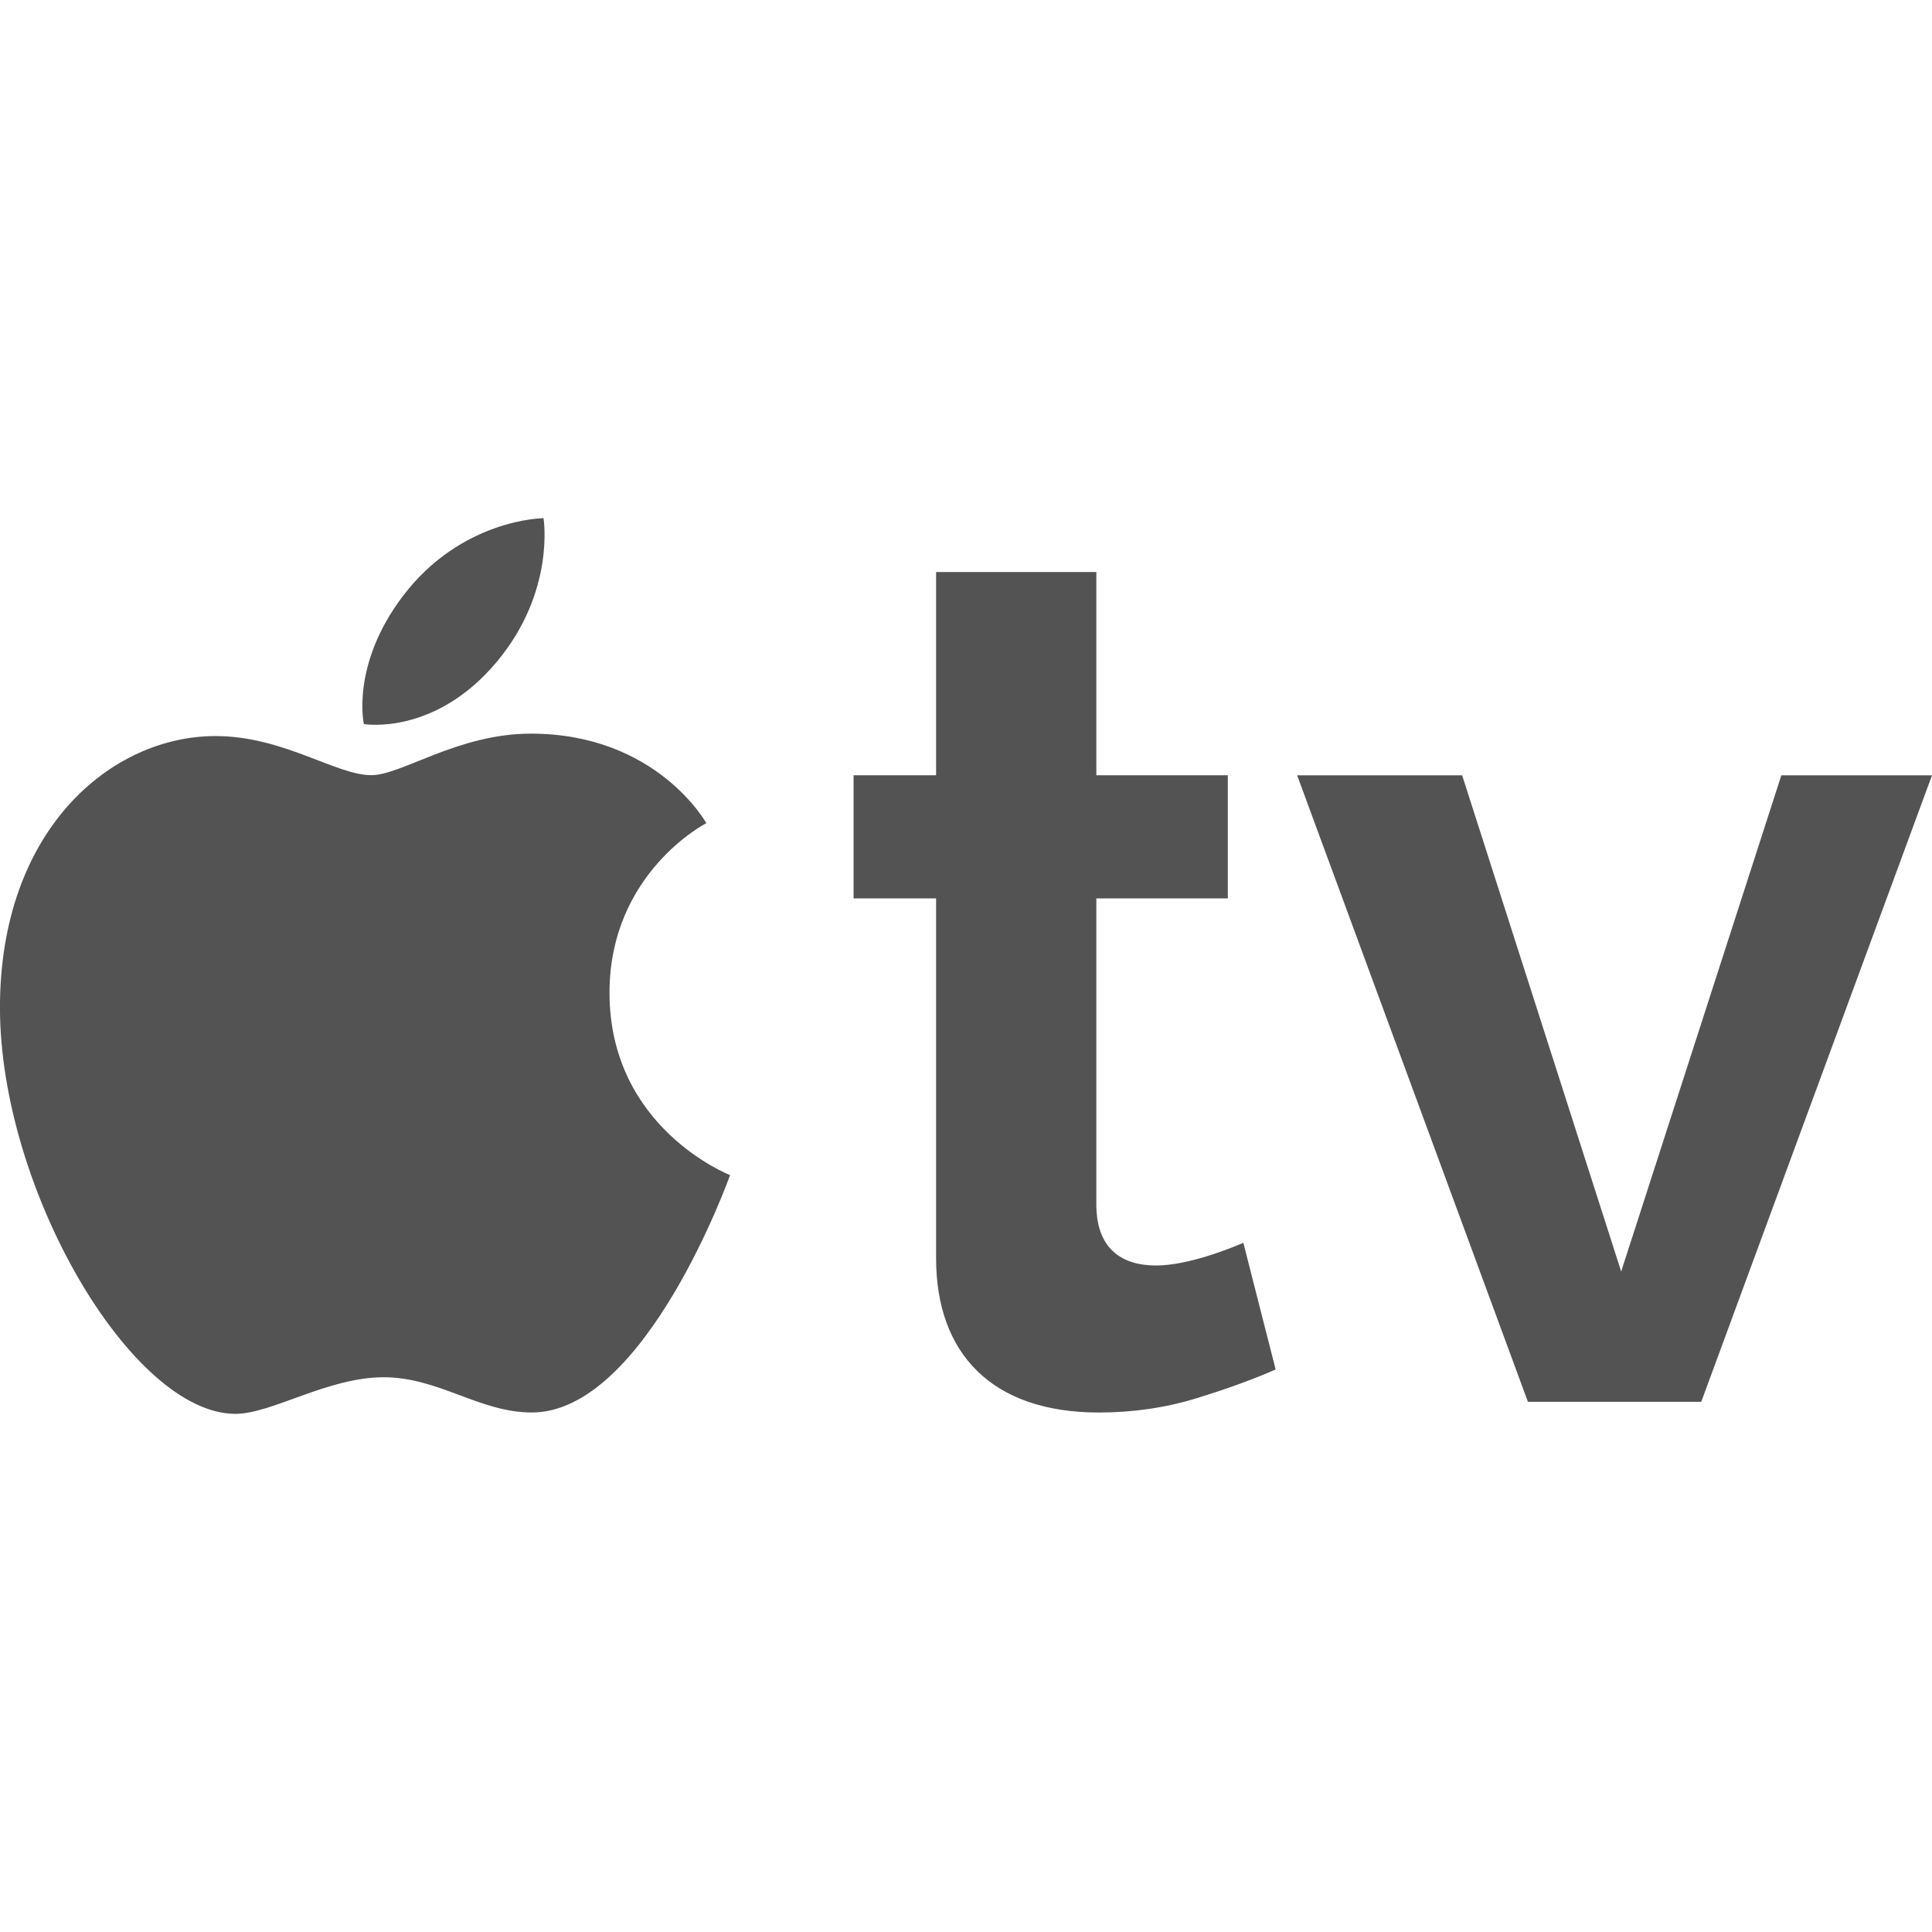 <?xml version="1.0" encoding="utf-8"?>
<!-- Generator: Adobe Illustrator 15.0.0, SVG Export Plug-In . SVG Version: 6.00 Build 0)  -->
<!DOCTYPE svg PUBLIC "-//W3C//DTD SVG 1.1//EN" "http://www.w3.org/Graphics/SVG/1.1/DTD/svg11.dtd">
<svg version="1.1" id="Capa_1" xmlns="http://www.w3.org/2000/svg" xmlns:xlink="http://www.w3.org/1999/xlink" x="0px" y="0px"
	 width="52px" height="52px" viewBox="936.334 346.168 52 52" enable-background="new 936.334 346.168 52 52" xml:space="preserve">
<g>
	<g>
		<path fill="#535353" d="M950.963,360.115c0,0-2.203,0.01-3.786,2.097c-1.407,1.857-1.05,3.444-1.05,3.444s1.909,0.33,3.589-1.688
			C951.289,362.076,950.963,360.115,950.963,360.115z"/>
	</g>
</g>
<g>
	<g>
		<path fill="#535353" d="M952.739,372.889c0-3.233,2.606-4.566,2.606-4.566s-1.334-2.409-4.722-2.409
			c-1.968,0-3.479,1.118-4.296,1.118c-0.949,0-2.365-1.053-4.192-1.053c-2.809,0-5.802,2.516-5.802,7.31
			c0,4.872,3.537,10.933,6.338,10.933c0.978,0,2.478-0.985,3.99-0.985c1.483,0,2.578,0.948,3.986,0.948
			c3.066,0,5.337-6.389,5.337-6.389S952.739,376.538,952.739,372.889z"/>
	</g>
</g>
<g>
	<g>
		<path fill="#535353" d="M969.799,379.619c-0.257,0.107-1.447,0.61-2.35,0.61c-0.948,0-1.607-0.475-1.607-1.641v-8.239h3.539
			v-3.314h-3.539v-5.471h-4.313v5.471h-2.221v3.314h2.221v9.686c0,2.574,1.512,4.151,4.377,4.151c0.922,0,1.802-0.128,2.639-0.386
			c0.835-0.258,1.543-0.516,2.123-0.773L969.799,379.619z"/>
	</g>
</g>
<g>
	<g>
		<polygon fill="#535353" points="984.279,367.036 979.968,380.391 975.688,367.036 971.247,367.036 977.458,383.898 
			982.123,383.898 988.334,367.036 		"/>
	</g>
</g>
</svg>
